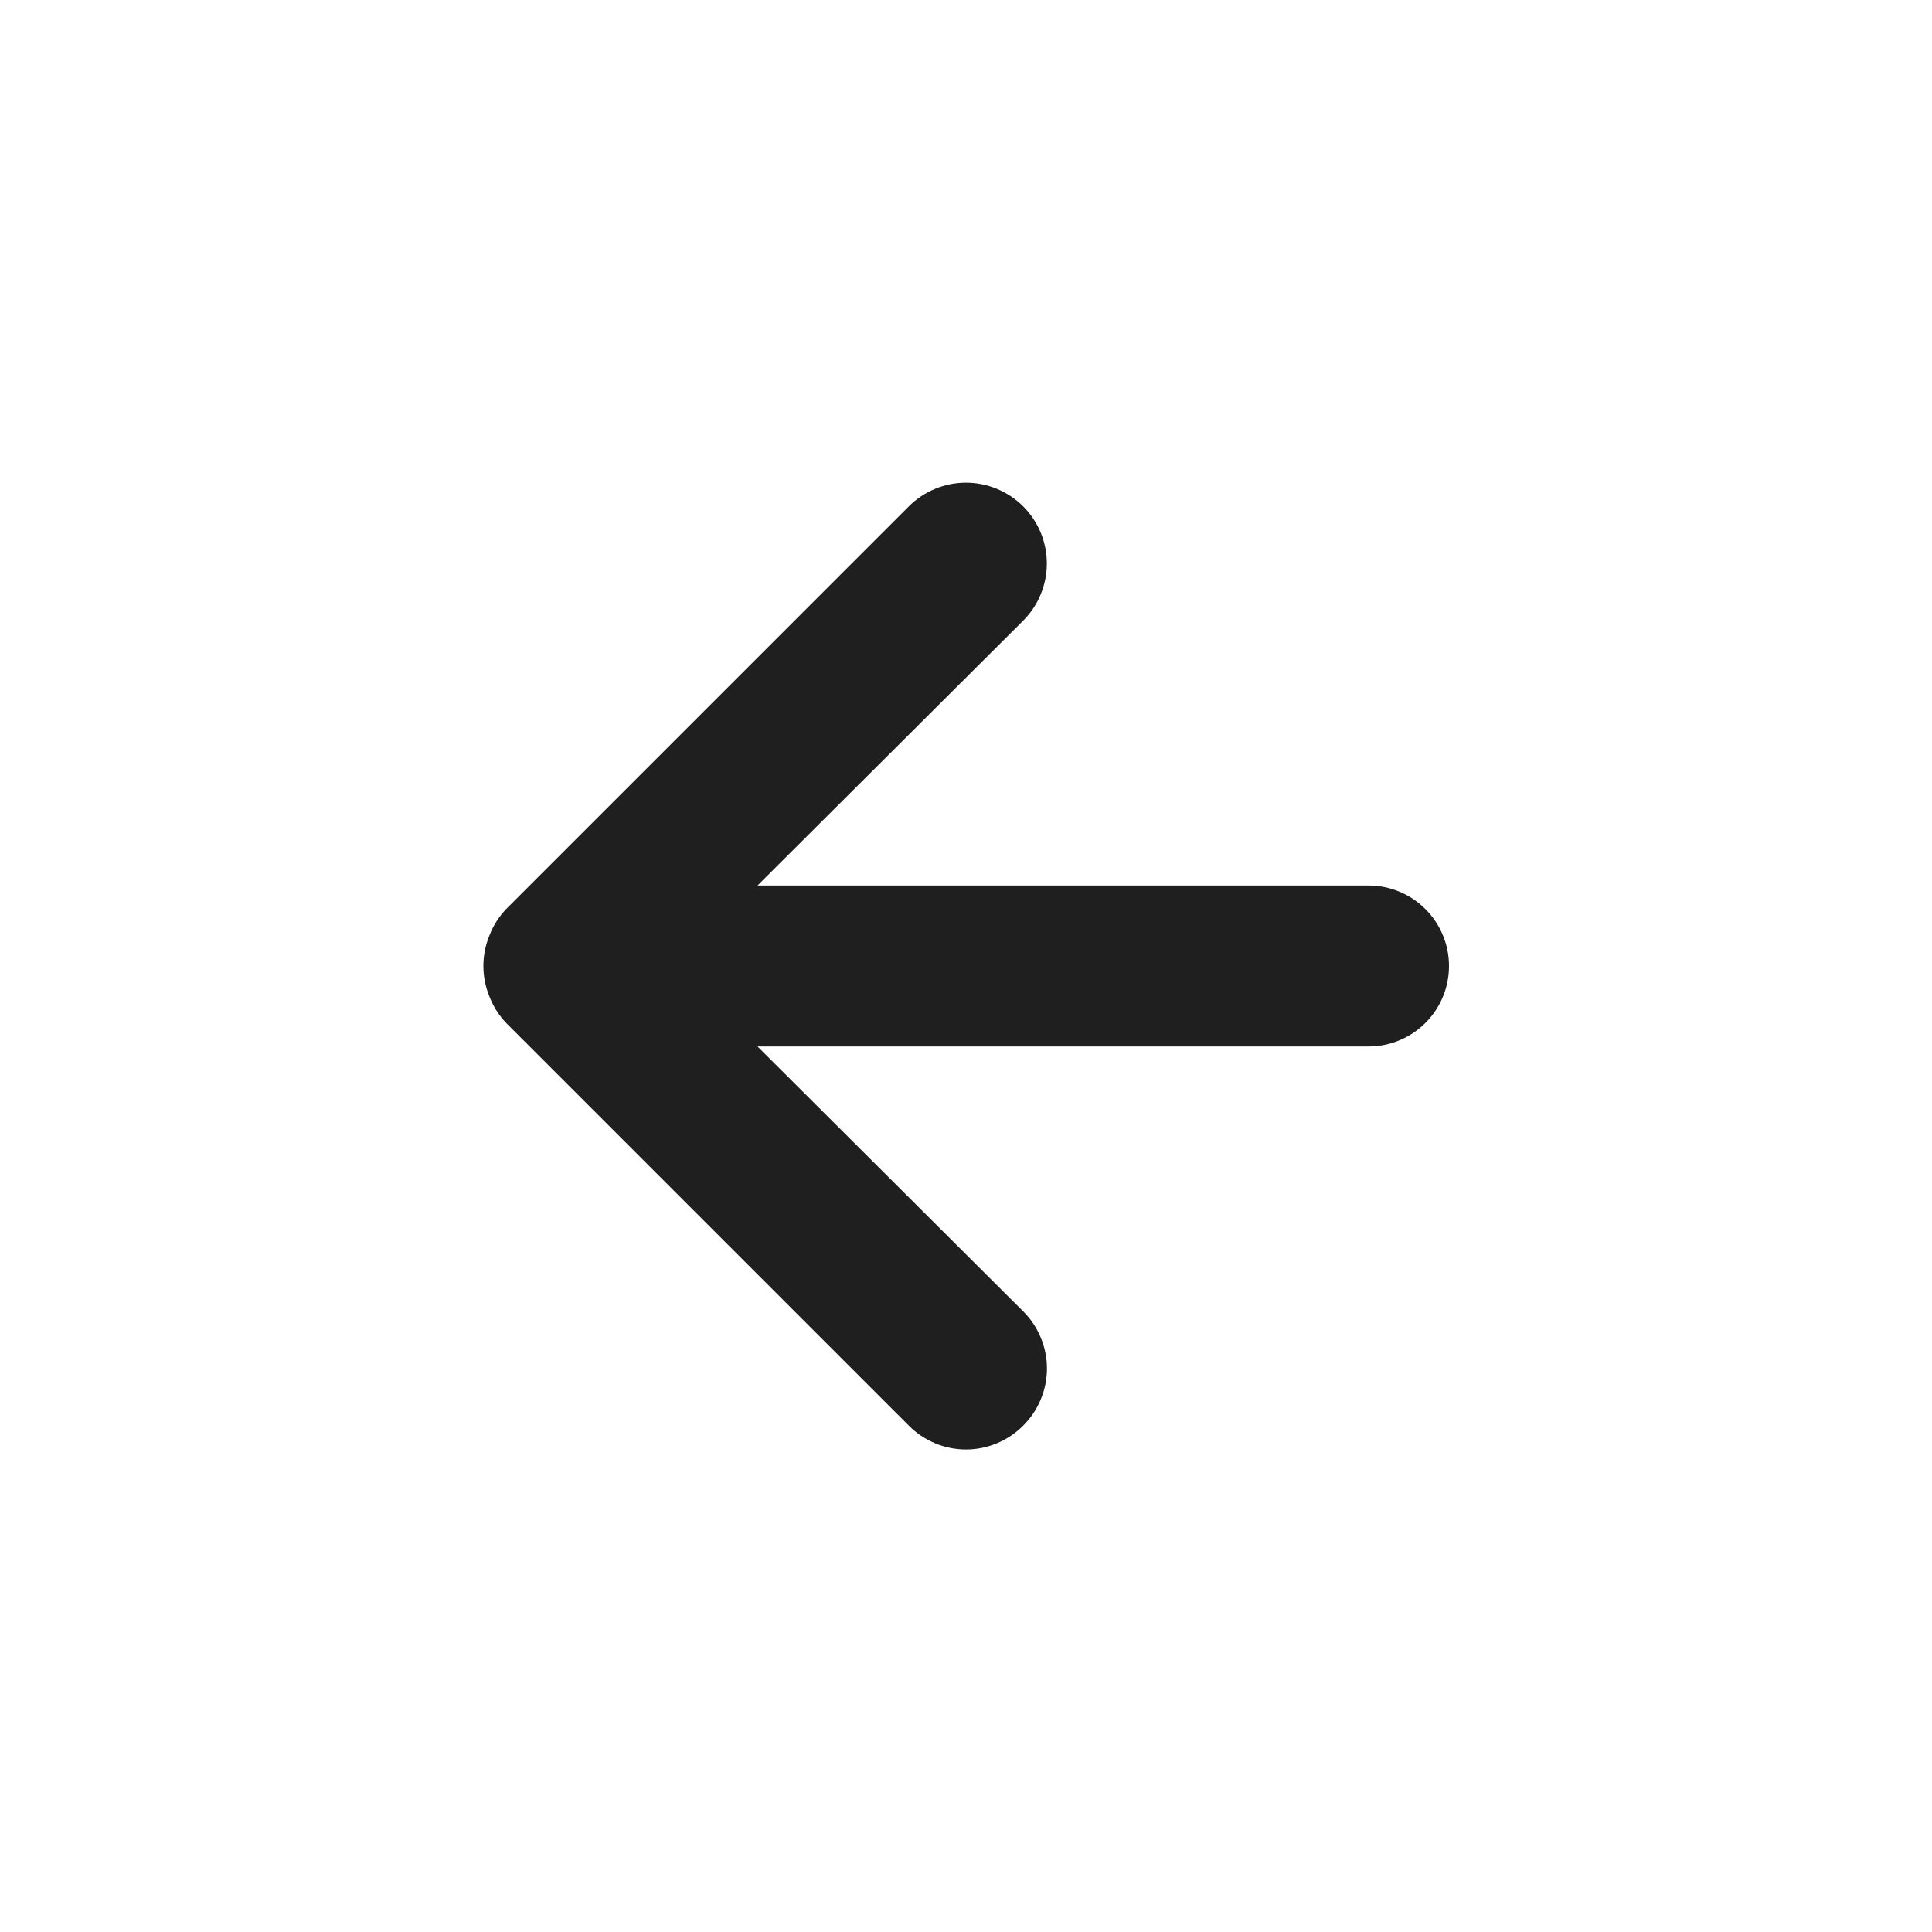 <svg width="32" height="32" viewBox="0 0 32 32" fill="none" xmlns="http://www.w3.org/2000/svg">
<path d="M22.667 14.667H12.547L16.947 10.28C17.198 10.029 17.339 9.688 17.339 9.333C17.339 8.978 17.198 8.638 16.947 8.387C16.695 8.136 16.355 7.995 16 7.995C15.645 7.995 15.304 8.136 15.053 8.387L8.387 15.053C8.265 15.18 8.17 15.33 8.107 15.493C7.973 15.818 7.973 16.182 8.107 16.507C8.17 16.67 8.265 16.82 8.387 16.947L15.053 23.613C15.177 23.738 15.325 23.837 15.487 23.905C15.65 23.973 15.824 24.008 16 24.008C16.176 24.008 16.35 23.973 16.513 23.905C16.675 23.837 16.823 23.738 16.947 23.613C17.072 23.489 17.171 23.342 17.238 23.179C17.306 23.017 17.341 22.843 17.341 22.667C17.341 22.491 17.306 22.316 17.238 22.154C17.171 21.991 17.072 21.844 16.947 21.72L12.547 17.333H22.667C23.02 17.333 23.359 17.193 23.609 16.943C23.86 16.693 24 16.354 24 16C24 15.646 23.86 15.307 23.609 15.057C23.359 14.807 23.02 14.667 22.667 14.667Z" fill="#1F1F1F"/>
</svg>
